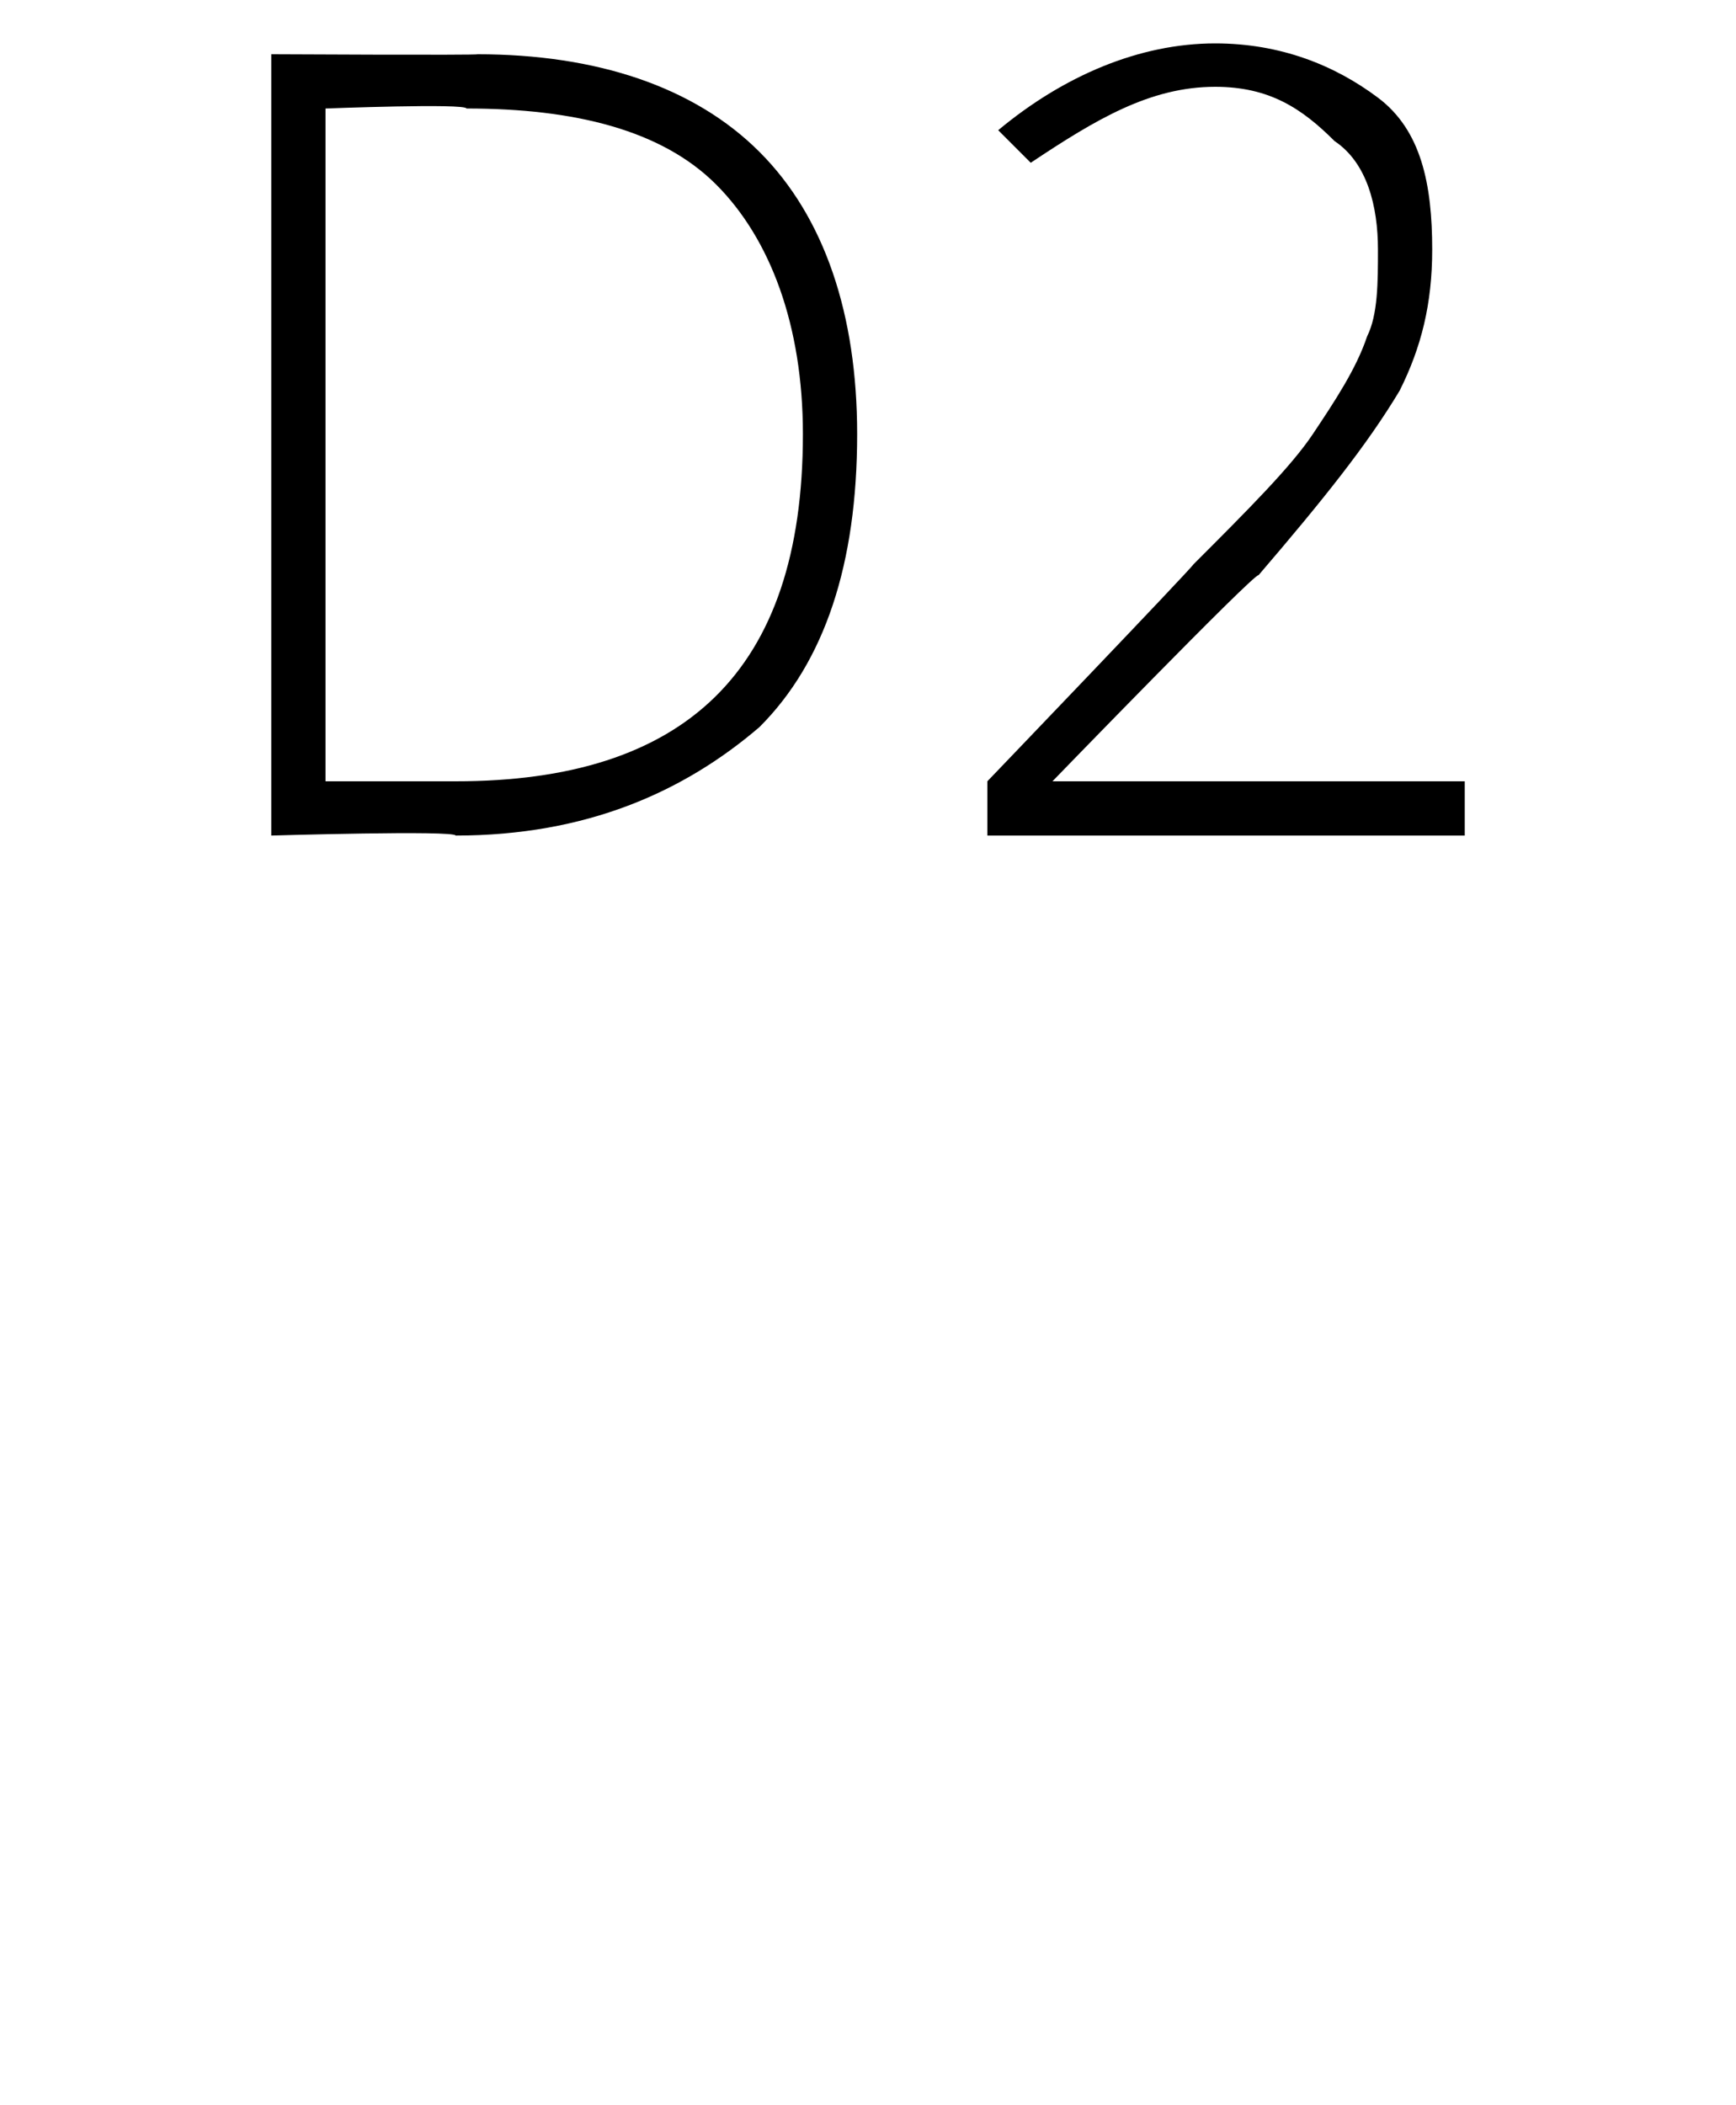 <?xml version="1.0" standalone="no"?><!DOCTYPE svg PUBLIC "-//W3C//DTD SVG 1.1//EN" "http://www.w3.org/Graphics/SVG/1.1/DTD/svg11.dtd"><svg xmlns="http://www.w3.org/2000/svg" version="1.1" width="16px" height="19.4px" viewBox="0 0 16 19.4">  <desc>D2</desc>  <defs/>  <g id="Polygon140695">    <path d="M 7.9 4 C 7.9 5.2 7.6 6.1 7 6.7 C 6.3 7.3 5.4 7.7 4.2 7.7 C 4.19 7.65 2.5 7.7 2.5 7.7 L 2.5 0.5 C 2.5 0.5 4.41 0.51 4.4 0.5 C 5.5 0.5 6.4 0.8 7 1.4 C 7.6 2 7.9 2.9 7.9 4 Z M 4.2 7.2 C 6.3 7.2 7.4 6.2 7.4 4 C 7.4 3 7.1 2.2 6.6 1.7 C 6.1 1.2 5.3 1 4.3 1 C 4.29 0.95 3 1 3 1 L 3 7.2 L 4.2 7.2 C 4.2 7.2 4.16 7.21 4.2 7.2 Z M 13.5 7.7 L 9.1 7.7 L 9.1 7.2 C 9.1 7.2 10.98 5.24 11 5.2 C 11.5 4.7 11.9 4.3 12.1 4 C 12.3 3.7 12.5 3.4 12.6 3.1 C 12.7 2.9 12.7 2.6 12.7 2.3 C 12.7 1.9 12.6 1.5 12.3 1.3 C 12 1 11.7 0.8 11.2 0.8 C 10.6 0.8 10.1 1.1 9.5 1.5 C 9.5 1.5 9.2 1.2 9.2 1.2 C 9.8 0.7 10.5 0.4 11.2 0.4 C 11.8 0.4 12.3 0.6 12.7 0.9 C 13.1 1.2 13.2 1.7 13.2 2.3 C 13.2 2.8 13.1 3.2 12.9 3.6 C 12.6 4.1 12.2 4.6 11.6 5.3 C 11.56 5.28 9.7 7.2 9.7 7.2 L 9.7 7.2 L 13.5 7.2 L 13.5 7.7 Z " stroke="none" fill="#000"/>  </g></svg>
